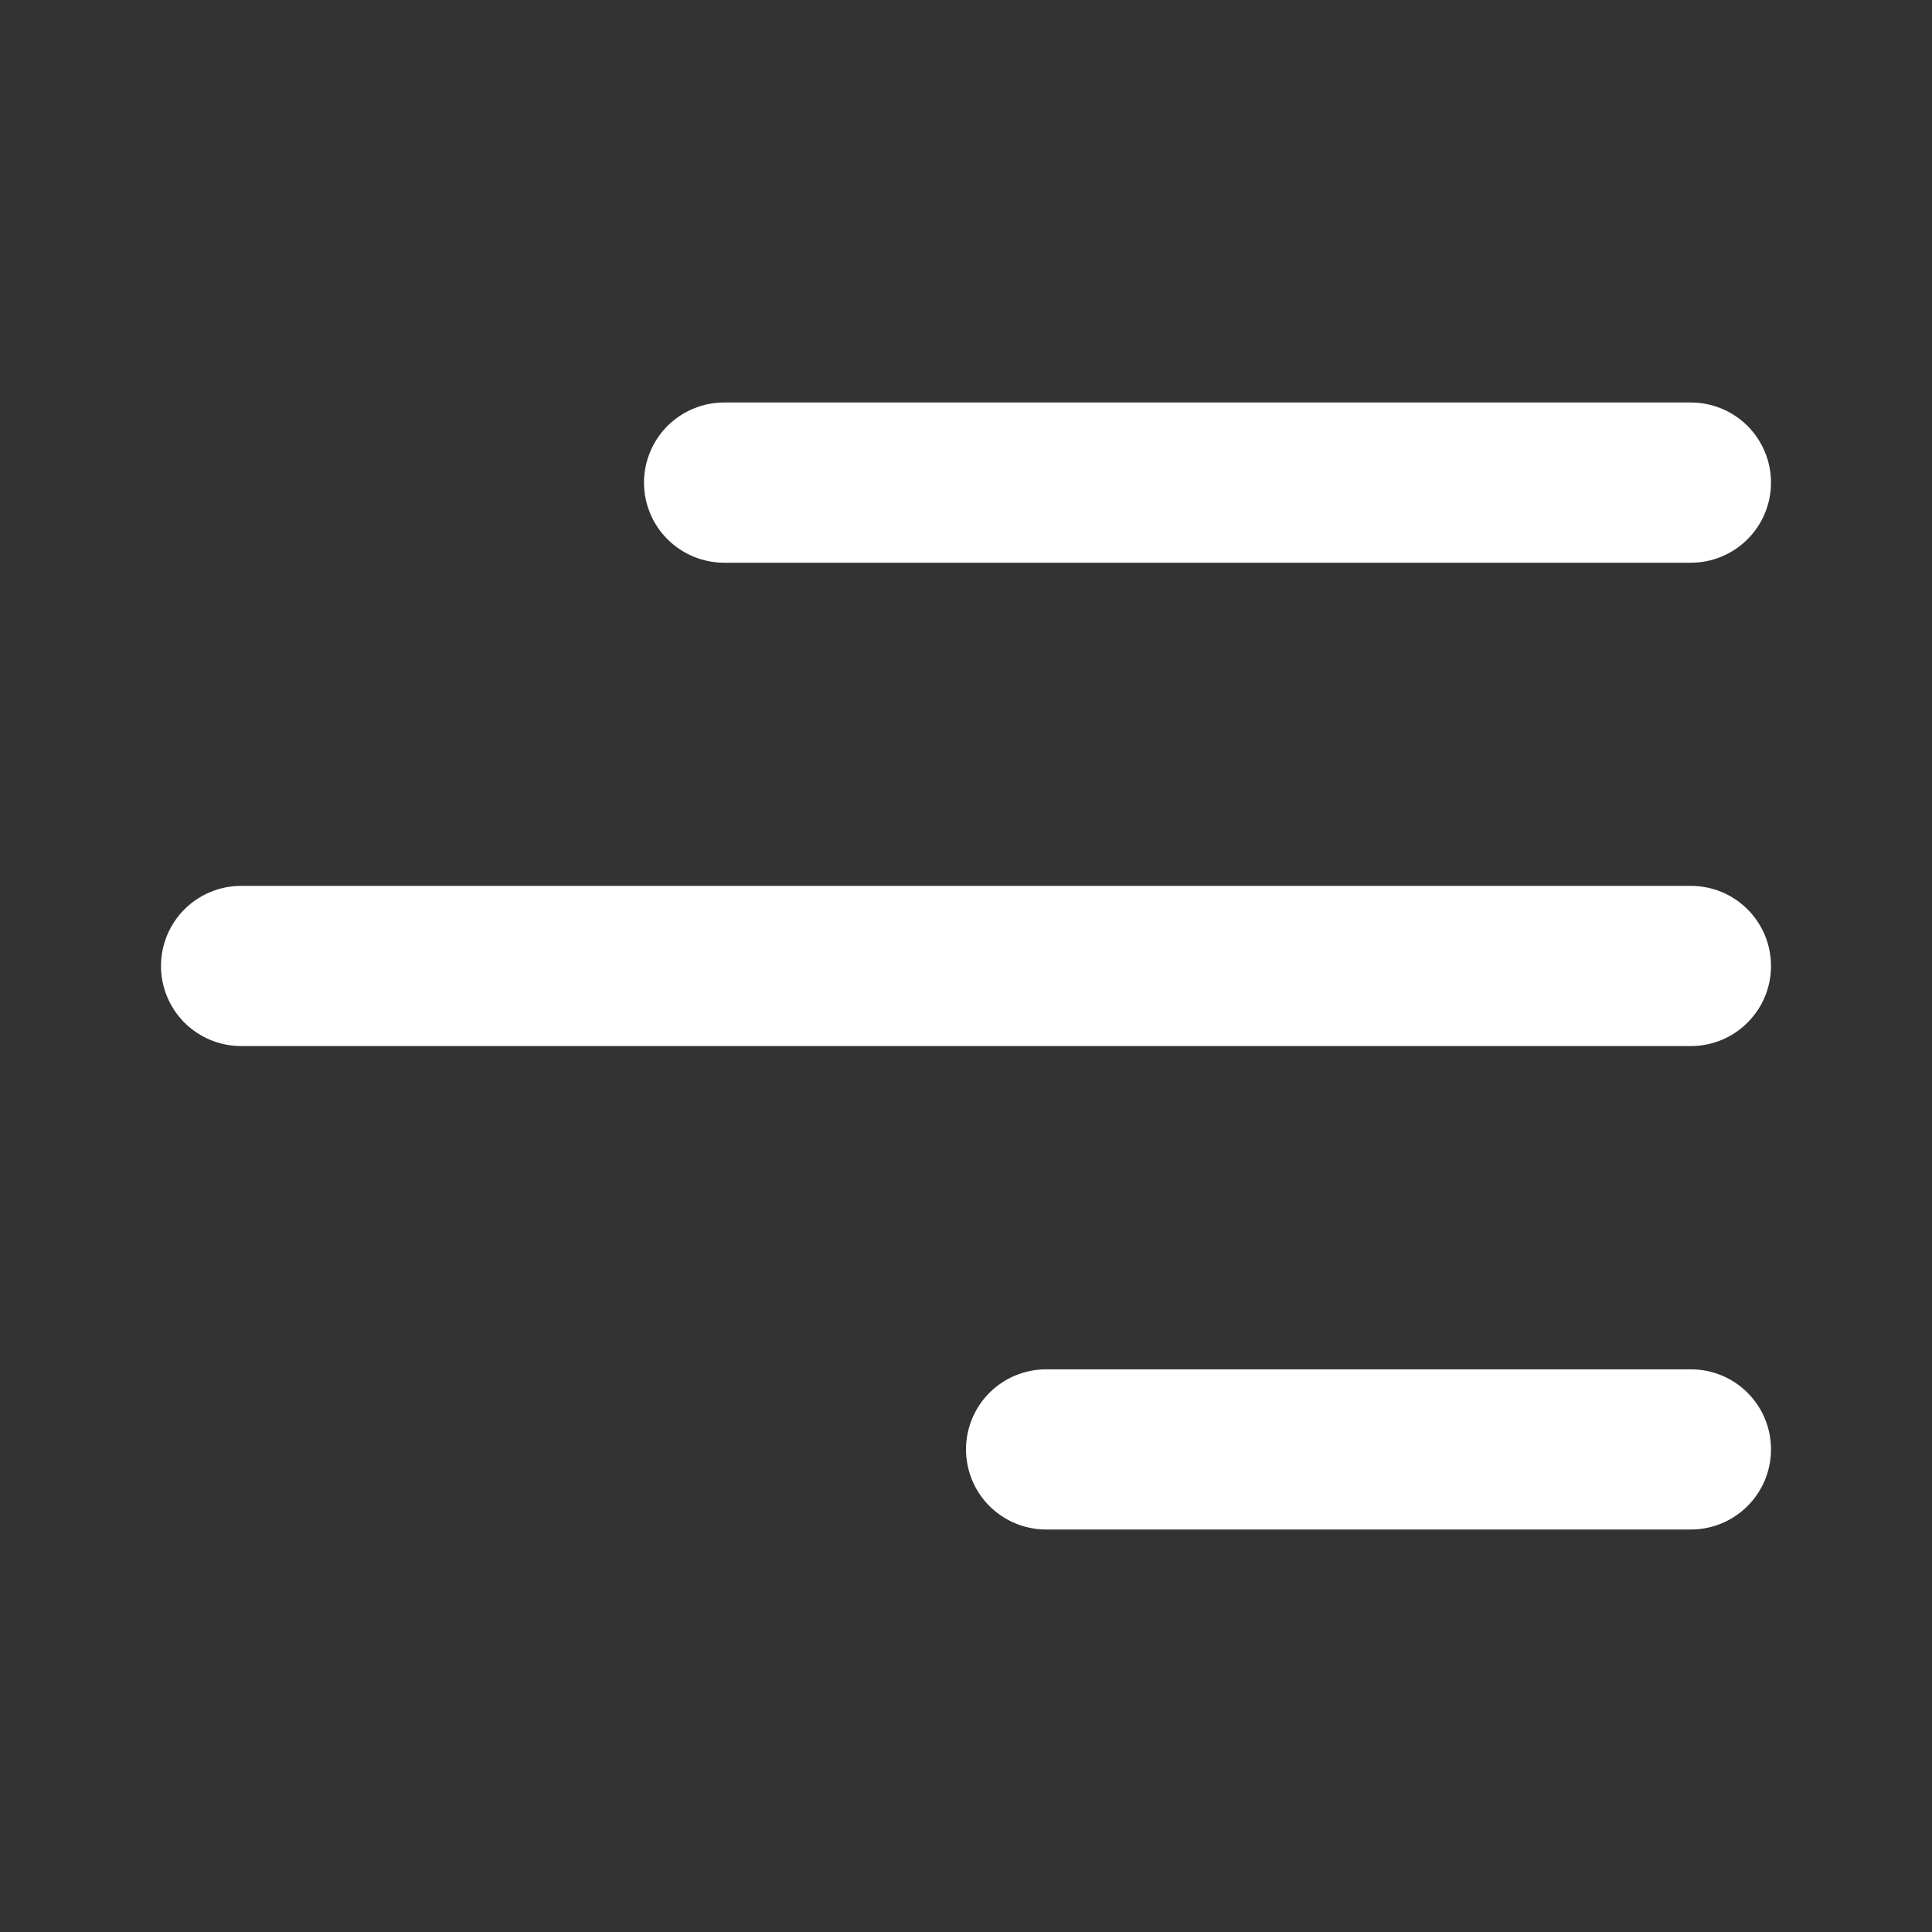 <?xml version="1.0" encoding="UTF-8"?> <svg xmlns="http://www.w3.org/2000/svg" width="30" height="30" viewBox="0 0 30 30" fill="none"><rect x="0" y="0" width="30" height="30" fill="#333333" stroke="none"/> <path d="M27.5 22.506C27.5 23.194 26.942 23.75 26.256 23.75H16.244C15.914 23.75 15.598 23.619 15.364 23.386C15.131 23.153 15 22.836 15 22.506C15 22.177 15.131 21.86 15.364 21.627C15.598 21.394 15.914 21.263 16.244 21.263H26.256C26.944 21.263 27.5 21.819 27.5 22.506Z" fill="white"></path> <path d="M27.5 15C27.5 15.687 26.942 16.243 26.256 16.243H3.744C3.414 16.243 3.098 16.112 2.864 15.879C2.631 15.646 2.5 15.329 2.5 15C2.5 14.67 2.631 14.353 2.864 14.12C3.098 13.887 3.414 13.756 3.744 13.756H26.256C26.944 13.756 27.5 14.313 27.5 15Z" fill="white"></path> <path d="M26.256 8.738C26.586 8.738 26.902 8.606 27.136 8.373C27.369 8.14 27.5 7.824 27.5 7.494C27.5 7.164 27.369 6.848 27.136 6.614C26.902 6.381 26.586 6.25 26.256 6.25H11.244C11.08 6.25 10.919 6.282 10.768 6.345C10.617 6.407 10.48 6.499 10.364 6.614C10.249 6.73 10.157 6.867 10.095 7.018C10.032 7.169 10 7.33 10 7.494C10 7.657 10.032 7.819 10.095 7.97C10.157 8.121 10.249 8.258 10.364 8.373C10.48 8.489 10.617 8.58 10.768 8.643C10.919 8.705 11.08 8.738 11.244 8.738H26.256Z" fill="white"></path> </svg> 